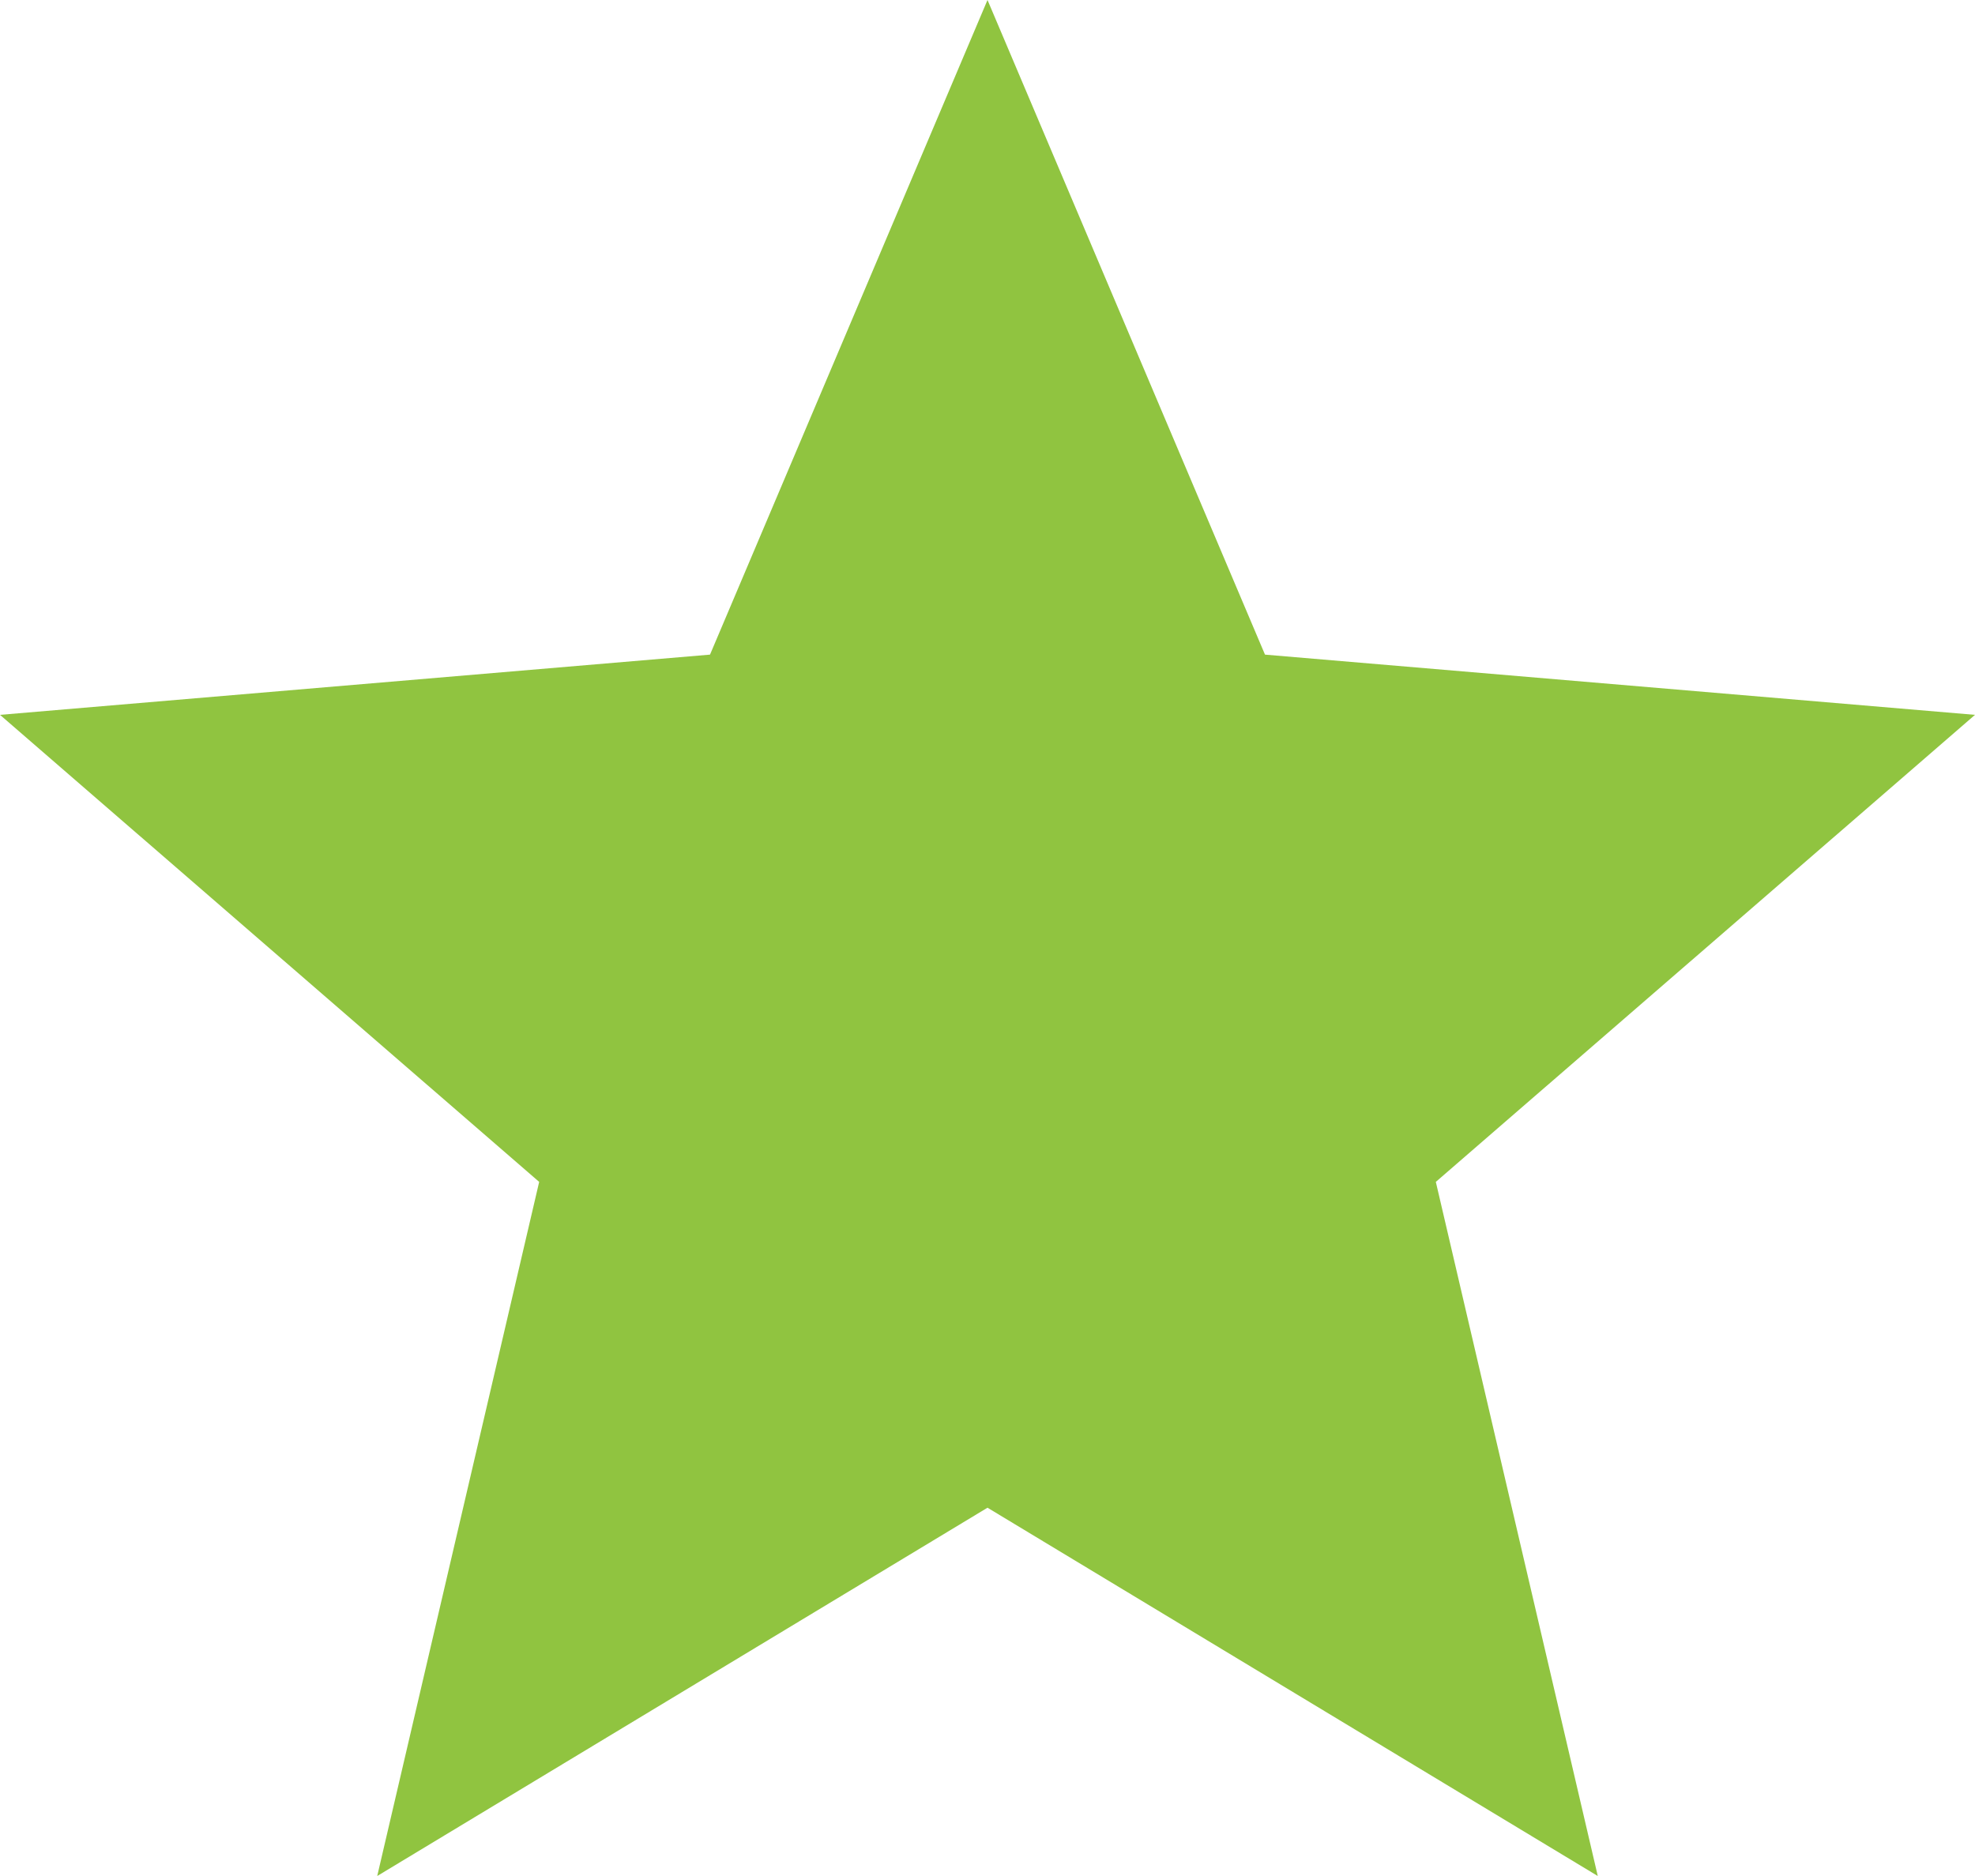 <svg xmlns="http://www.w3.org/2000/svg" width="20" height="19" viewBox="0 0 20 19">
  <path id="ic_star_24px" d="M12,17.27,18.18,21l-1.64-7.03L22,9.24l-7.19-.61L12,2,9.19,8.63,2,9.24l5.46,4.73L5.82,21Z" transform="translate(-2 -2)" fill="#90c440"/>
</svg>

